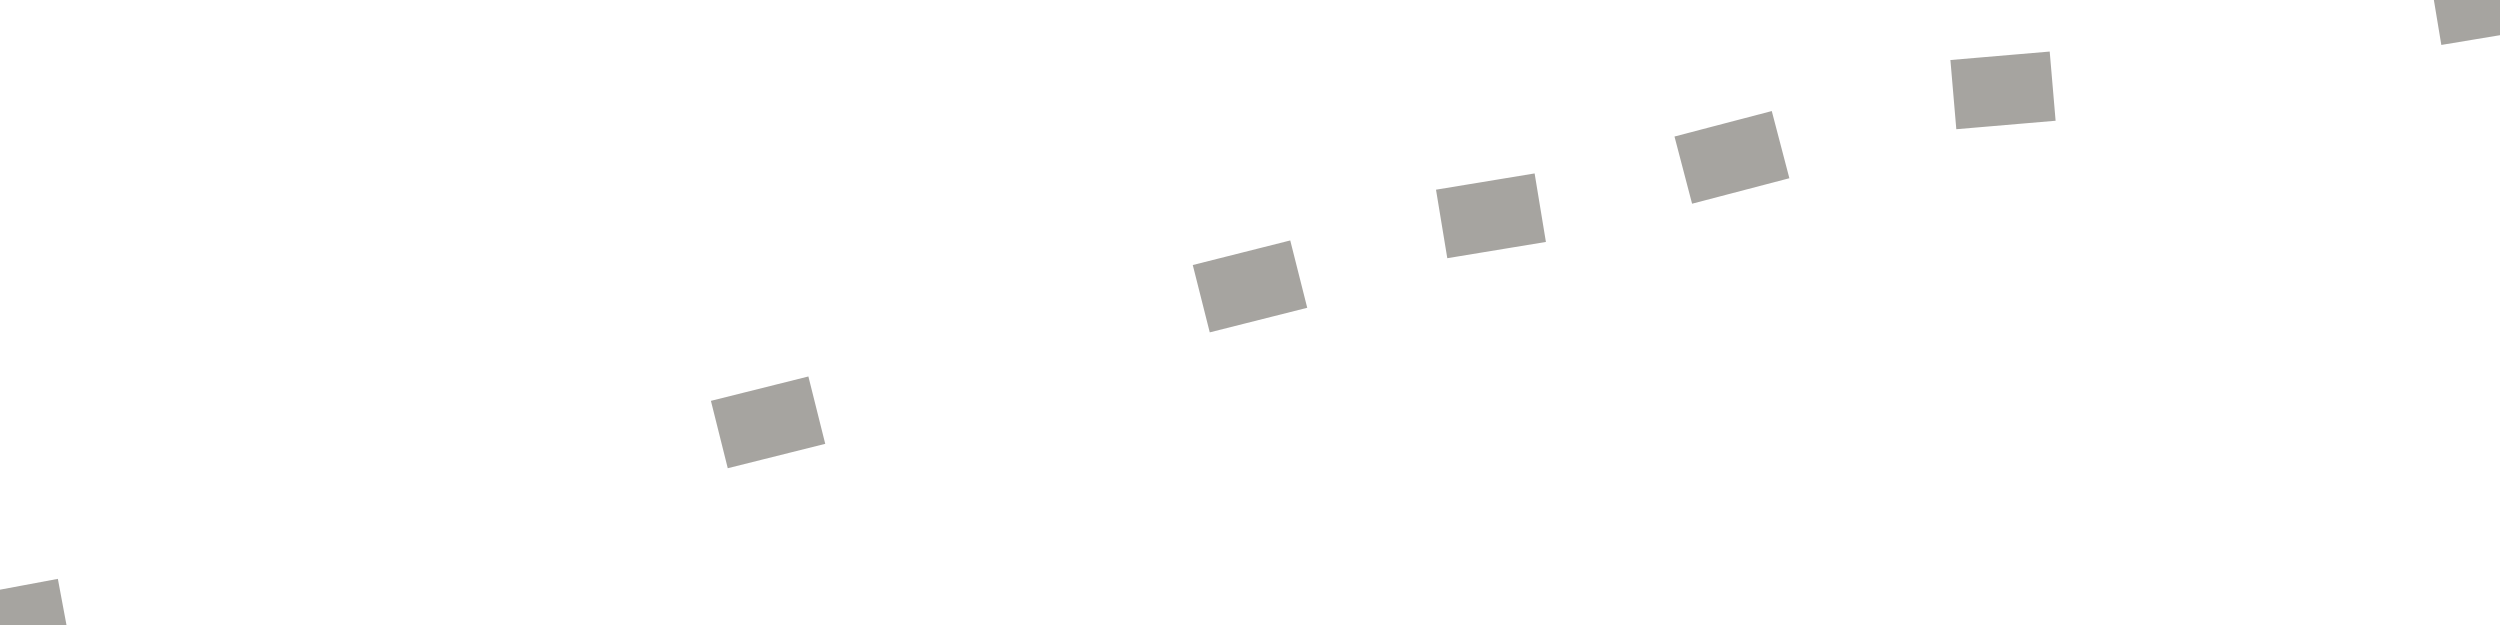 <?xml version="1.0" encoding="utf-8" standalone="no"?>
<!DOCTYPE svg PUBLIC "-//W3C//DTD SVG 1.1//EN"
  "http://www.w3.org/Graphics/SVG/1.1/DTD/svg11.dtd">
<svg xmlns:xlink="http://www.w3.org/1999/xlink" width="72pt" height="18pt" viewBox="0 0 72 18" xmlns="http://www.w3.org/2000/svg" version="1.1">
 <defs>
  <style type="text/css">*{stroke-linejoin: round; stroke-linecap: butt}</style>
 </defs>
 <g id="figure_1">
  <g id="patch_1">
   <path d="M 0 18 
L 72 18 
L 72 0 
L 0 0 
L 0 18 
z
" style="fill: none"/>
  </g>
  <g id="axes_1">
   <g id="patch_2">
    <path d="M 0 18 
L 72 18 
L 72 0 
L 0 0 
L 0 18 
z
" style="fill: none; opacity: 0"/>
   </g>
   <g id="line2d_1">
    <path d="M -0 18 
L 0.867 17.838 
M 7.807 16.236 
M 14.747 14.412 
M 21.687 12.272 
L 22.554 12.055 
M 28.627 10.494 
M 35.566 8.358 
L 36.434 8.139 
M 42.506 6.287 
L 43.373 6.144 
M 49.446 4.646 
L 50.313 4.419 
M 57.253 2.64 
L 58.12 2.566 
M 64.193 0.955 
M 71.133 0.144 
L 72 0 
" clip-path="url(#p2b40b0afa9)" style="fill: none; stroke: #a6a4a0; stroke-width: 2; stroke-linecap: square"/>
   </g>
  </g>
  <g id="axes_2"/>
 </g>
 <defs>
  <clipPath id="p2b40b0afa9">
   <rect x="0" y="0" width="72" height="18"/>
  </clipPath>
 </defs>
</svg>
